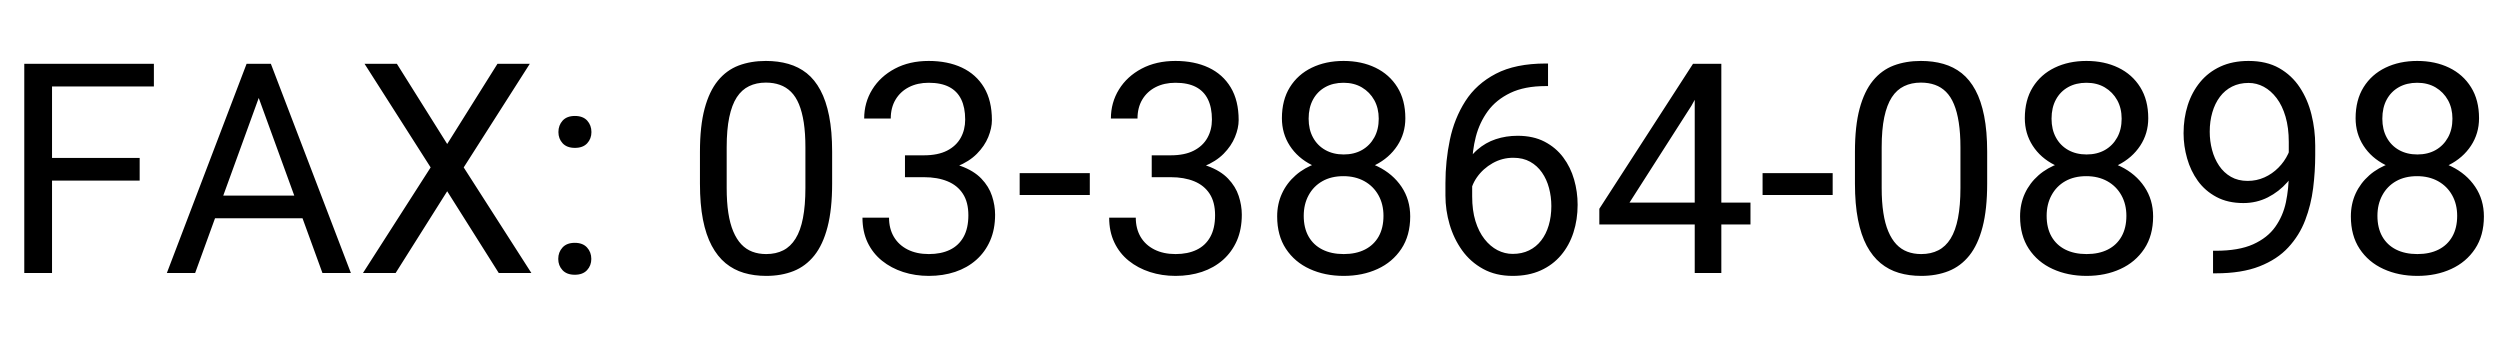 <svg xmlns="http://www.w3.org/2000/svg" xmlns:xlink="http://www.w3.org/1999/xlink" width="611.648" height="84.375"><path fill="black" d="M5.94 15.61L12.73 15.61L12.73 66.80L5.94 66.80L5.94 15.61ZM11.25 38.64L34.17 38.64L34.17 44.19L11.25 44.19L11.25 38.64ZM11.25 15.61L37.65 15.61L37.65 21.16L11.25 21.16L11.25 15.61ZM64.79 15.61L64.69 20.14L47.74 66.80L40.82 66.80L60.33 15.61L64.79 15.61ZM85.85 66.80L78.89 66.80L61.91 20.14L61.80 15.61L66.27 15.61L85.85 66.80ZM49.25 47.85L78.01 47.85L78.01 53.40L49.25 53.40L49.25 47.85ZM89.19 15.61L97.10 15.61L109.41 35.23L121.71 15.61L129.62 15.61L113.45 40.96L130.01 66.80L122.03 66.80L109.41 46.79L96.79 66.80L88.80 66.80L105.36 40.96L89.19 15.61ZM136.58 63.35L136.58 63.35Q136.58 61.70 137.62 60.56Q138.66 59.41 140.63 59.41L140.63 59.41Q142.59 59.41 143.63 60.56Q144.67 61.70 144.67 63.35L144.67 63.35Q144.67 64.97 143.63 66.09Q142.59 67.22 140.63 67.22L140.63 67.22Q138.66 67.22 137.62 66.09Q136.58 64.97 136.58 63.35ZM136.62 32.31L136.62 32.31Q136.62 30.66 137.65 29.51Q138.69 28.37 140.66 28.37L140.66 28.37Q142.63 28.37 143.67 29.51Q144.70 30.66 144.70 32.31L144.70 32.31Q144.70 33.93 143.67 35.05Q142.63 36.18 140.66 36.18L140.66 36.18Q138.69 36.18 137.65 35.05Q136.62 33.93 136.62 32.31ZM203.59 37.13L203.59 37.13L203.59 44.93Q203.59 51.22 202.46 55.55Q201.34 59.87 199.23 62.51Q197.12 65.14 194.15 66.32Q191.18 67.50 187.45 67.50L187.45 67.50Q184.50 67.50 182.00 66.76Q179.51 66.02 177.52 64.39Q175.54 62.75 174.13 60.12Q172.72 57.48 171.98 53.72Q171.25 49.96 171.25 44.93L171.25 44.93L171.25 37.13Q171.25 30.83 172.39 26.58Q173.53 22.32 175.64 19.74Q177.75 17.16 180.72 16.03Q183.69 14.91 187.38 14.91L187.38 14.91Q190.37 14.91 192.88 15.63Q195.40 16.35 197.37 17.91Q199.34 19.48 200.72 22.06Q202.11 24.64 202.85 28.37Q203.59 32.10 203.59 37.13ZM197.05 45.98L197.05 45.98L197.05 36.04Q197.05 32.59 196.65 29.97Q196.24 27.35 195.47 25.49Q194.70 23.63 193.52 22.46Q192.34 21.30 190.81 20.76Q189.28 20.21 187.38 20.21L187.38 20.21Q185.06 20.21 183.27 21.08Q181.48 21.94 180.26 23.80Q179.05 25.66 178.42 28.69Q177.79 31.71 177.79 36.04L177.79 36.04L177.79 45.98Q177.79 49.43 178.19 52.07Q178.59 54.70 179.40 56.62Q180.21 58.54 181.37 59.77Q182.53 61.00 184.06 61.58Q185.59 62.16 187.45 62.16L187.45 62.16Q189.84 62.16 191.64 61.24Q193.43 60.33 194.64 58.38Q195.86 56.43 196.45 53.35Q197.05 50.27 197.05 45.98ZM221.41 41.94L221.41 38.00L226.05 38.00Q229.46 38.00 231.70 36.86Q233.93 35.72 235.04 33.73Q236.14 31.75 236.14 29.25L236.14 29.25Q236.14 26.30 235.16 24.29Q234.18 22.29 232.21 21.27Q230.24 20.25 227.21 20.25L227.21 20.25Q224.47 20.25 222.38 21.32Q220.29 22.39 219.11 24.36Q217.93 26.33 217.93 29.00L217.93 29.00L211.43 29.00Q211.43 25.10 213.40 21.90Q215.37 18.70 218.94 16.80Q222.50 14.91 227.21 14.91L227.21 14.91Q231.86 14.91 235.34 16.54Q238.82 18.18 240.75 21.39Q242.68 24.61 242.68 29.39L242.68 29.39Q242.68 31.32 241.79 33.52Q240.89 35.72 239.01 37.62Q237.13 39.52 234.14 40.73Q231.15 41.94 226.97 41.94L226.97 41.94L221.41 41.94ZM226.05 43.35L221.41 43.35L221.41 39.45L226.97 39.45Q231.86 39.45 235.05 40.61Q238.25 41.77 240.10 43.70Q241.95 45.63 242.70 47.94Q243.46 50.24 243.46 52.52L243.46 52.52Q243.46 56.11 242.24 58.89Q241.03 61.66 238.83 63.60Q236.64 65.53 233.68 66.52Q230.73 67.50 227.25 67.50L227.25 67.50Q223.91 67.50 220.97 66.55Q218.04 65.60 215.79 63.79Q213.54 61.98 212.27 59.33Q211.01 56.67 211.01 53.26L211.01 53.26L217.51 53.26Q217.51 55.93 218.69 57.94Q219.87 59.94 222.06 61.05Q224.26 62.16 227.25 62.16L227.25 62.16Q230.24 62.16 232.40 61.12Q234.56 60.08 235.74 57.97Q236.92 55.86 236.92 52.66L236.92 52.66Q236.92 49.46 235.58 47.41Q234.25 45.35 231.80 44.35Q229.36 43.35 226.05 43.35L226.05 43.35ZM249.47 42.36L266.63 42.36L266.63 47.71L249.47 47.71L249.47 42.36ZM281.78 41.94L281.78 38.00L286.42 38.00Q289.83 38.00 292.06 36.86Q294.29 35.72 295.40 33.73Q296.51 31.75 296.51 29.25L296.51 29.25Q296.51 26.30 295.52 24.29Q294.54 22.29 292.57 21.27Q290.60 20.25 287.58 20.25L287.58 20.25Q284.84 20.25 282.74 21.32Q280.65 22.39 279.47 24.36Q278.30 26.33 278.30 29.00L278.30 29.00L271.79 29.00Q271.79 25.10 273.76 21.90Q275.73 18.70 279.30 16.80Q282.87 14.91 287.58 14.91L287.58 14.91Q292.22 14.91 295.70 16.54Q299.18 18.18 301.11 21.39Q303.05 24.61 303.05 29.39L303.05 29.39Q303.05 31.32 302.15 33.52Q301.25 35.72 299.37 37.62Q297.49 39.52 294.50 40.73Q291.52 41.94 287.33 41.94L287.33 41.94L281.78 41.94ZM286.42 43.35L281.78 43.35L281.78 39.45L287.33 39.45Q292.22 39.45 295.42 40.61Q298.62 41.77 300.46 43.70Q302.31 45.63 303.06 47.94Q303.82 50.24 303.82 52.52L303.82 52.52Q303.82 56.11 302.61 58.89Q301.39 61.66 299.20 63.60Q297 65.53 294.05 66.52Q291.09 67.50 287.61 67.50L287.61 67.50Q284.27 67.50 281.34 66.55Q278.40 65.60 276.15 63.79Q273.90 61.98 272.64 59.33Q271.37 56.67 271.37 53.26L271.37 53.26L277.88 53.26Q277.88 55.93 279.05 57.94Q280.23 59.94 282.43 61.05Q284.63 62.16 287.61 62.16L287.61 62.16Q290.60 62.16 292.76 61.12Q294.93 60.08 296.10 57.97Q297.28 55.86 297.28 52.66L297.28 52.66Q297.28 49.46 295.95 47.41Q294.61 45.35 292.17 44.35Q289.72 43.35 286.42 43.35L286.42 43.35ZM345.02 52.95L345.02 52.95Q345.02 57.62 342.86 60.87Q340.70 64.13 337.03 65.81Q333.35 67.50 328.75 67.50L328.75 67.50Q324.14 67.50 320.45 65.81Q316.76 64.13 314.61 60.87Q312.47 57.62 312.47 52.95L312.47 52.95Q312.47 49.89 313.65 47.34Q314.82 44.79 316.99 42.89Q319.15 40.99 322.12 39.96Q325.09 38.92 328.68 38.92L328.68 38.92Q333.39 38.92 337.08 40.73Q340.77 42.54 342.90 45.70Q345.02 48.87 345.02 52.95ZM338.48 52.80L338.48 52.80Q338.48 49.96 337.25 47.76Q336.02 45.56 333.81 44.33Q331.59 43.10 328.68 43.10L328.68 43.10Q325.69 43.10 323.53 44.33Q321.36 45.56 320.17 47.76Q318.97 49.96 318.97 52.80L318.97 52.80Q318.97 55.76 320.15 57.85Q321.33 59.94 323.53 61.05Q325.72 62.16 328.75 62.16L328.75 62.16Q331.77 62.16 333.95 61.05Q336.13 59.94 337.31 57.85Q338.48 55.76 338.48 52.80ZM343.83 28.93L343.83 28.93Q343.83 32.66 341.86 35.65Q339.89 38.64 336.48 40.36Q333.07 42.08 328.75 42.08L328.75 42.08Q324.35 42.08 320.92 40.36Q317.50 38.64 315.56 35.65Q313.63 32.66 313.63 28.93L313.63 28.93Q313.63 24.47 315.58 21.34Q317.53 18.21 320.94 16.56Q324.35 14.91 328.71 14.91L328.71 14.91Q333.11 14.91 336.52 16.56Q339.93 18.21 341.88 21.34Q343.83 24.47 343.83 28.93ZM337.32 29.04L337.32 29.04Q337.32 26.47 336.23 24.50Q335.14 22.54 333.21 21.39Q331.28 20.25 328.71 20.25L328.71 20.25Q326.14 20.25 324.23 21.32Q322.31 22.39 321.24 24.36Q320.17 26.33 320.17 29.04L320.17 29.04Q320.17 31.68 321.24 33.64Q322.31 35.61 324.25 36.70Q326.18 37.79 328.75 37.79L328.75 37.79Q331.31 37.79 333.23 36.70Q335.14 35.61 336.23 33.64Q337.32 31.68 337.32 29.04ZM378.18 15.54L378.18 15.54L378.74 15.54L378.74 21.06L378.18 21.06Q373.01 21.06 369.53 22.73Q366.05 24.40 364.01 27.19Q361.97 29.99 361.07 33.47Q360.18 36.95 360.18 40.54L360.18 40.54L360.18 48.06Q360.18 51.47 360.98 54.09Q361.79 56.71 363.20 58.50Q364.61 60.29 366.38 61.21Q368.16 62.12 370.09 62.12L370.09 62.12Q372.34 62.12 374.10 61.26Q375.86 60.40 377.07 58.83Q378.28 57.27 378.91 55.13Q379.55 52.98 379.55 50.41L379.55 50.41Q379.55 48.13 378.98 46.00Q378.42 43.88 377.26 42.21Q376.10 40.54 374.36 39.57Q372.62 38.60 370.23 38.60L370.23 38.60Q367.52 38.60 365.19 39.92Q362.85 41.24 361.35 43.37Q359.86 45.49 359.65 47.99L359.65 47.99L356.20 47.95Q356.70 44.02 358.05 41.22Q359.40 38.43 361.42 36.65Q363.45 34.88 365.96 34.05Q368.47 33.22 371.29 33.22L371.29 33.22Q375.12 33.22 377.89 34.66Q380.67 36.11 382.46 38.51Q384.26 40.92 385.12 43.93Q385.98 46.93 385.98 50.10L385.98 50.10Q385.98 53.72 384.96 56.88Q383.94 60.05 381.92 62.44Q379.90 64.83 376.95 66.16Q373.99 67.50 370.09 67.50L370.09 67.50Q365.94 67.50 362.85 65.79Q359.75 64.09 357.71 61.24Q355.68 58.39 354.66 54.91Q353.64 51.43 353.64 47.85L353.64 47.85L353.64 44.79Q353.64 39.38 354.73 34.17Q355.82 28.97 358.51 24.75Q361.20 20.53 365.98 18.04Q370.76 15.54 378.18 15.54ZM398.67 49.57L428.27 49.57L428.27 54.91L391.29 54.91L391.29 51.08L414.21 15.61L419.52 15.61L413.82 25.88L398.67 49.57ZM414.63 15.61L421.14 15.61L421.14 66.80L414.63 66.80L414.63 15.61ZM431.23 42.36L448.38 42.36L448.38 47.71L431.23 47.71L431.23 42.36ZM486.18 37.13L486.18 37.13L486.18 44.93Q486.18 51.22 485.05 55.55Q483.93 59.87 481.82 62.51Q479.71 65.14 476.74 66.32Q473.77 67.50 470.04 67.50L470.04 67.50Q467.09 67.50 464.59 66.76Q462.09 66.02 460.11 64.39Q458.12 62.75 456.71 60.12Q455.31 57.48 454.57 53.72Q453.83 49.96 453.83 44.93L453.83 44.93L453.83 37.13Q453.83 30.83 454.97 26.58Q456.12 22.32 458.23 19.74Q460.34 17.16 463.31 16.03Q466.28 14.91 469.97 14.91L469.97 14.91Q472.96 14.91 475.47 15.63Q477.98 16.35 479.95 17.91Q481.92 19.48 483.31 22.06Q484.70 24.64 485.44 28.37Q486.18 32.10 486.18 37.13ZM479.64 45.98L479.64 45.98L479.64 36.04Q479.64 32.59 479.23 29.97Q478.83 27.35 478.05 25.49Q477.28 23.63 476.10 22.46Q474.93 21.30 473.40 20.76Q471.87 20.21 469.97 20.21L469.97 20.21Q467.65 20.21 465.86 21.08Q464.06 21.94 462.85 23.80Q461.64 25.66 461.00 28.69Q460.37 31.71 460.37 36.04L460.37 36.04L460.37 45.98Q460.37 49.43 460.78 52.07Q461.18 54.70 461.99 56.62Q462.80 58.54 463.96 59.77Q465.12 61.00 466.65 61.58Q468.18 62.16 470.04 62.16L470.04 62.16Q472.43 62.16 474.22 61.24Q476.02 60.33 477.23 58.38Q478.44 56.43 479.04 53.35Q479.64 50.27 479.64 45.98ZM526.78 52.95L526.78 52.95Q526.78 57.62 524.62 60.87Q522.46 64.13 518.78 65.81Q515.11 67.50 510.50 67.50L510.50 67.50Q505.90 67.50 502.21 65.81Q498.52 64.13 496.37 60.87Q494.23 57.62 494.23 52.95L494.23 52.95Q494.23 49.89 495.40 47.34Q496.58 44.79 498.74 42.89Q500.91 40.99 503.88 39.96Q506.85 38.92 510.43 38.92L510.43 38.92Q515.14 38.92 518.84 40.73Q522.53 42.54 524.65 45.70Q526.78 48.87 526.78 52.95ZM520.24 52.80L520.24 52.80Q520.24 49.96 519.01 47.76Q517.78 45.56 515.57 44.33Q513.35 43.10 510.43 43.10L510.43 43.10Q507.45 43.10 505.28 44.33Q503.12 45.56 501.93 47.76Q500.73 49.96 500.73 52.80L500.73 52.80Q500.73 55.76 501.91 57.85Q503.09 59.94 505.28 61.05Q507.48 62.16 510.50 62.16L510.50 62.16Q513.53 62.16 515.71 61.05Q517.89 59.94 519.06 57.85Q520.24 55.76 520.24 52.80ZM525.59 28.93L525.59 28.93Q525.59 32.66 523.62 35.65Q521.65 38.64 518.24 40.36Q514.83 42.08 510.50 42.08L510.50 42.08Q506.11 42.08 502.68 40.36Q499.25 38.64 497.32 35.65Q495.39 32.66 495.39 28.93L495.39 28.93Q495.39 24.47 497.34 21.34Q499.29 18.21 502.70 16.56Q506.11 14.91 510.47 14.91L510.47 14.91Q514.86 14.91 518.27 16.56Q521.68 18.21 523.63 21.34Q525.59 24.47 525.59 28.93ZM519.08 29.04L519.08 29.04Q519.08 26.47 517.99 24.50Q516.90 22.54 514.97 21.39Q513.04 20.25 510.47 20.25L510.47 20.25Q507.90 20.25 505.99 21.32Q504.07 22.39 503.00 24.36Q501.93 26.33 501.93 29.04L501.93 29.04Q501.93 31.68 503.00 33.64Q504.07 35.61 506.00 36.70Q507.94 37.79 510.50 37.79L510.50 37.79Q513.07 37.79 514.99 36.70Q516.90 35.61 517.99 33.64Q519.08 31.68 519.08 29.04ZM541.44 66.87L541.44 61.35L542.11 61.35Q547.73 61.35 551.25 59.77Q554.77 58.18 556.66 55.51Q558.56 52.84 559.27 49.48Q559.97 46.13 559.97 42.57L559.97 42.57L559.97 34.73Q559.97 31.25 559.18 28.55Q558.39 25.84 557.00 24.01Q555.61 22.18 553.85 21.23Q552.09 20.29 550.13 20.29L550.13 20.29Q547.88 20.29 546.10 21.18Q544.32 22.08 543.11 23.70Q541.90 25.31 541.27 27.49Q540.63 29.67 540.63 32.24L540.63 32.24Q540.63 34.52 541.20 36.67Q541.76 38.81 542.92 40.54Q544.08 42.26 545.82 43.26Q547.56 44.26 549.91 44.26L549.91 44.26Q552.09 44.26 554.01 43.40Q555.93 42.54 557.42 41.04Q558.91 39.55 559.81 37.65Q560.71 35.75 560.85 33.68L560.85 33.68L563.94 33.68Q563.94 36.60 562.80 39.43Q561.66 42.26 559.62 44.58Q557.58 46.90 554.84 48.29Q552.09 49.68 548.86 49.68L548.86 49.68Q545.06 49.68 542.29 48.20Q539.51 46.72 537.73 44.26Q535.96 41.80 535.10 38.76Q534.23 35.72 534.23 32.59L534.23 32.59Q534.23 28.93 535.25 25.73Q536.27 22.54 538.28 20.09Q540.28 17.65 543.25 16.28Q546.22 14.91 550.13 14.91L550.13 14.91Q554.52 14.91 557.61 16.66Q560.71 18.42 562.66 21.38Q564.61 24.33 565.52 28.02Q566.44 31.71 566.44 35.61L566.44 35.61L566.44 37.97Q566.44 41.94 565.93 46.04Q565.42 50.13 563.99 53.86Q562.57 57.59 559.86 60.52Q557.16 63.46 552.81 65.16Q548.47 66.87 542.11 66.87L542.11 66.87L541.44 66.87ZM607.71 52.95L607.71 52.95Q607.71 57.62 605.55 60.87Q603.39 64.13 599.71 65.81Q596.04 67.50 591.43 67.50L591.43 67.50Q586.83 67.50 583.14 65.81Q579.45 64.13 577.30 60.87Q575.16 57.62 575.16 52.95L575.16 52.95Q575.16 49.89 576.33 47.34Q577.51 44.79 579.67 42.89Q581.84 40.99 584.81 39.96Q587.78 38.92 591.36 38.92L591.36 38.92Q596.07 38.92 599.77 40.73Q603.46 42.54 605.58 45.70Q607.71 48.87 607.71 52.95ZM601.17 52.80L601.17 52.80Q601.17 49.96 599.94 47.76Q598.71 45.56 596.50 44.33Q594.28 43.10 591.36 43.10L591.36 43.10Q588.38 43.10 586.21 44.33Q584.05 45.56 582.86 47.76Q581.66 49.96 581.66 52.80L581.66 52.80Q581.66 55.76 582.84 57.85Q584.02 59.94 586.21 61.05Q588.41 62.16 591.43 62.16L591.43 62.16Q594.46 62.16 596.64 61.05Q598.82 59.94 599.99 57.85Q601.17 55.76 601.17 52.80ZM606.52 28.93L606.52 28.93Q606.52 32.66 604.55 35.65Q602.58 38.64 599.17 40.36Q595.76 42.08 591.43 42.08L591.43 42.08Q587.04 42.08 583.61 40.36Q580.18 38.64 578.25 35.65Q576.32 32.66 576.32 28.93L576.32 28.93Q576.32 24.47 578.27 21.34Q580.22 18.21 583.63 16.56Q587.04 14.91 591.40 14.91L591.40 14.91Q595.79 14.91 599.20 16.56Q602.61 18.21 604.56 21.34Q606.52 24.47 606.52 28.93ZM600.01 29.04L600.01 29.04Q600.01 26.47 598.92 24.50Q597.83 22.54 595.90 21.39Q593.96 20.25 591.40 20.25L591.40 20.25Q588.83 20.25 586.92 21.32Q585 22.39 583.93 24.36Q582.86 26.33 582.86 29.04L582.86 29.04Q582.86 31.68 583.93 33.64Q585 35.61 586.93 36.70Q588.87 37.79 591.43 37.79L591.43 37.79Q594 37.79 595.92 36.70Q597.83 35.61 598.92 33.64Q600.01 31.68 600.01 29.04Z"/></svg>